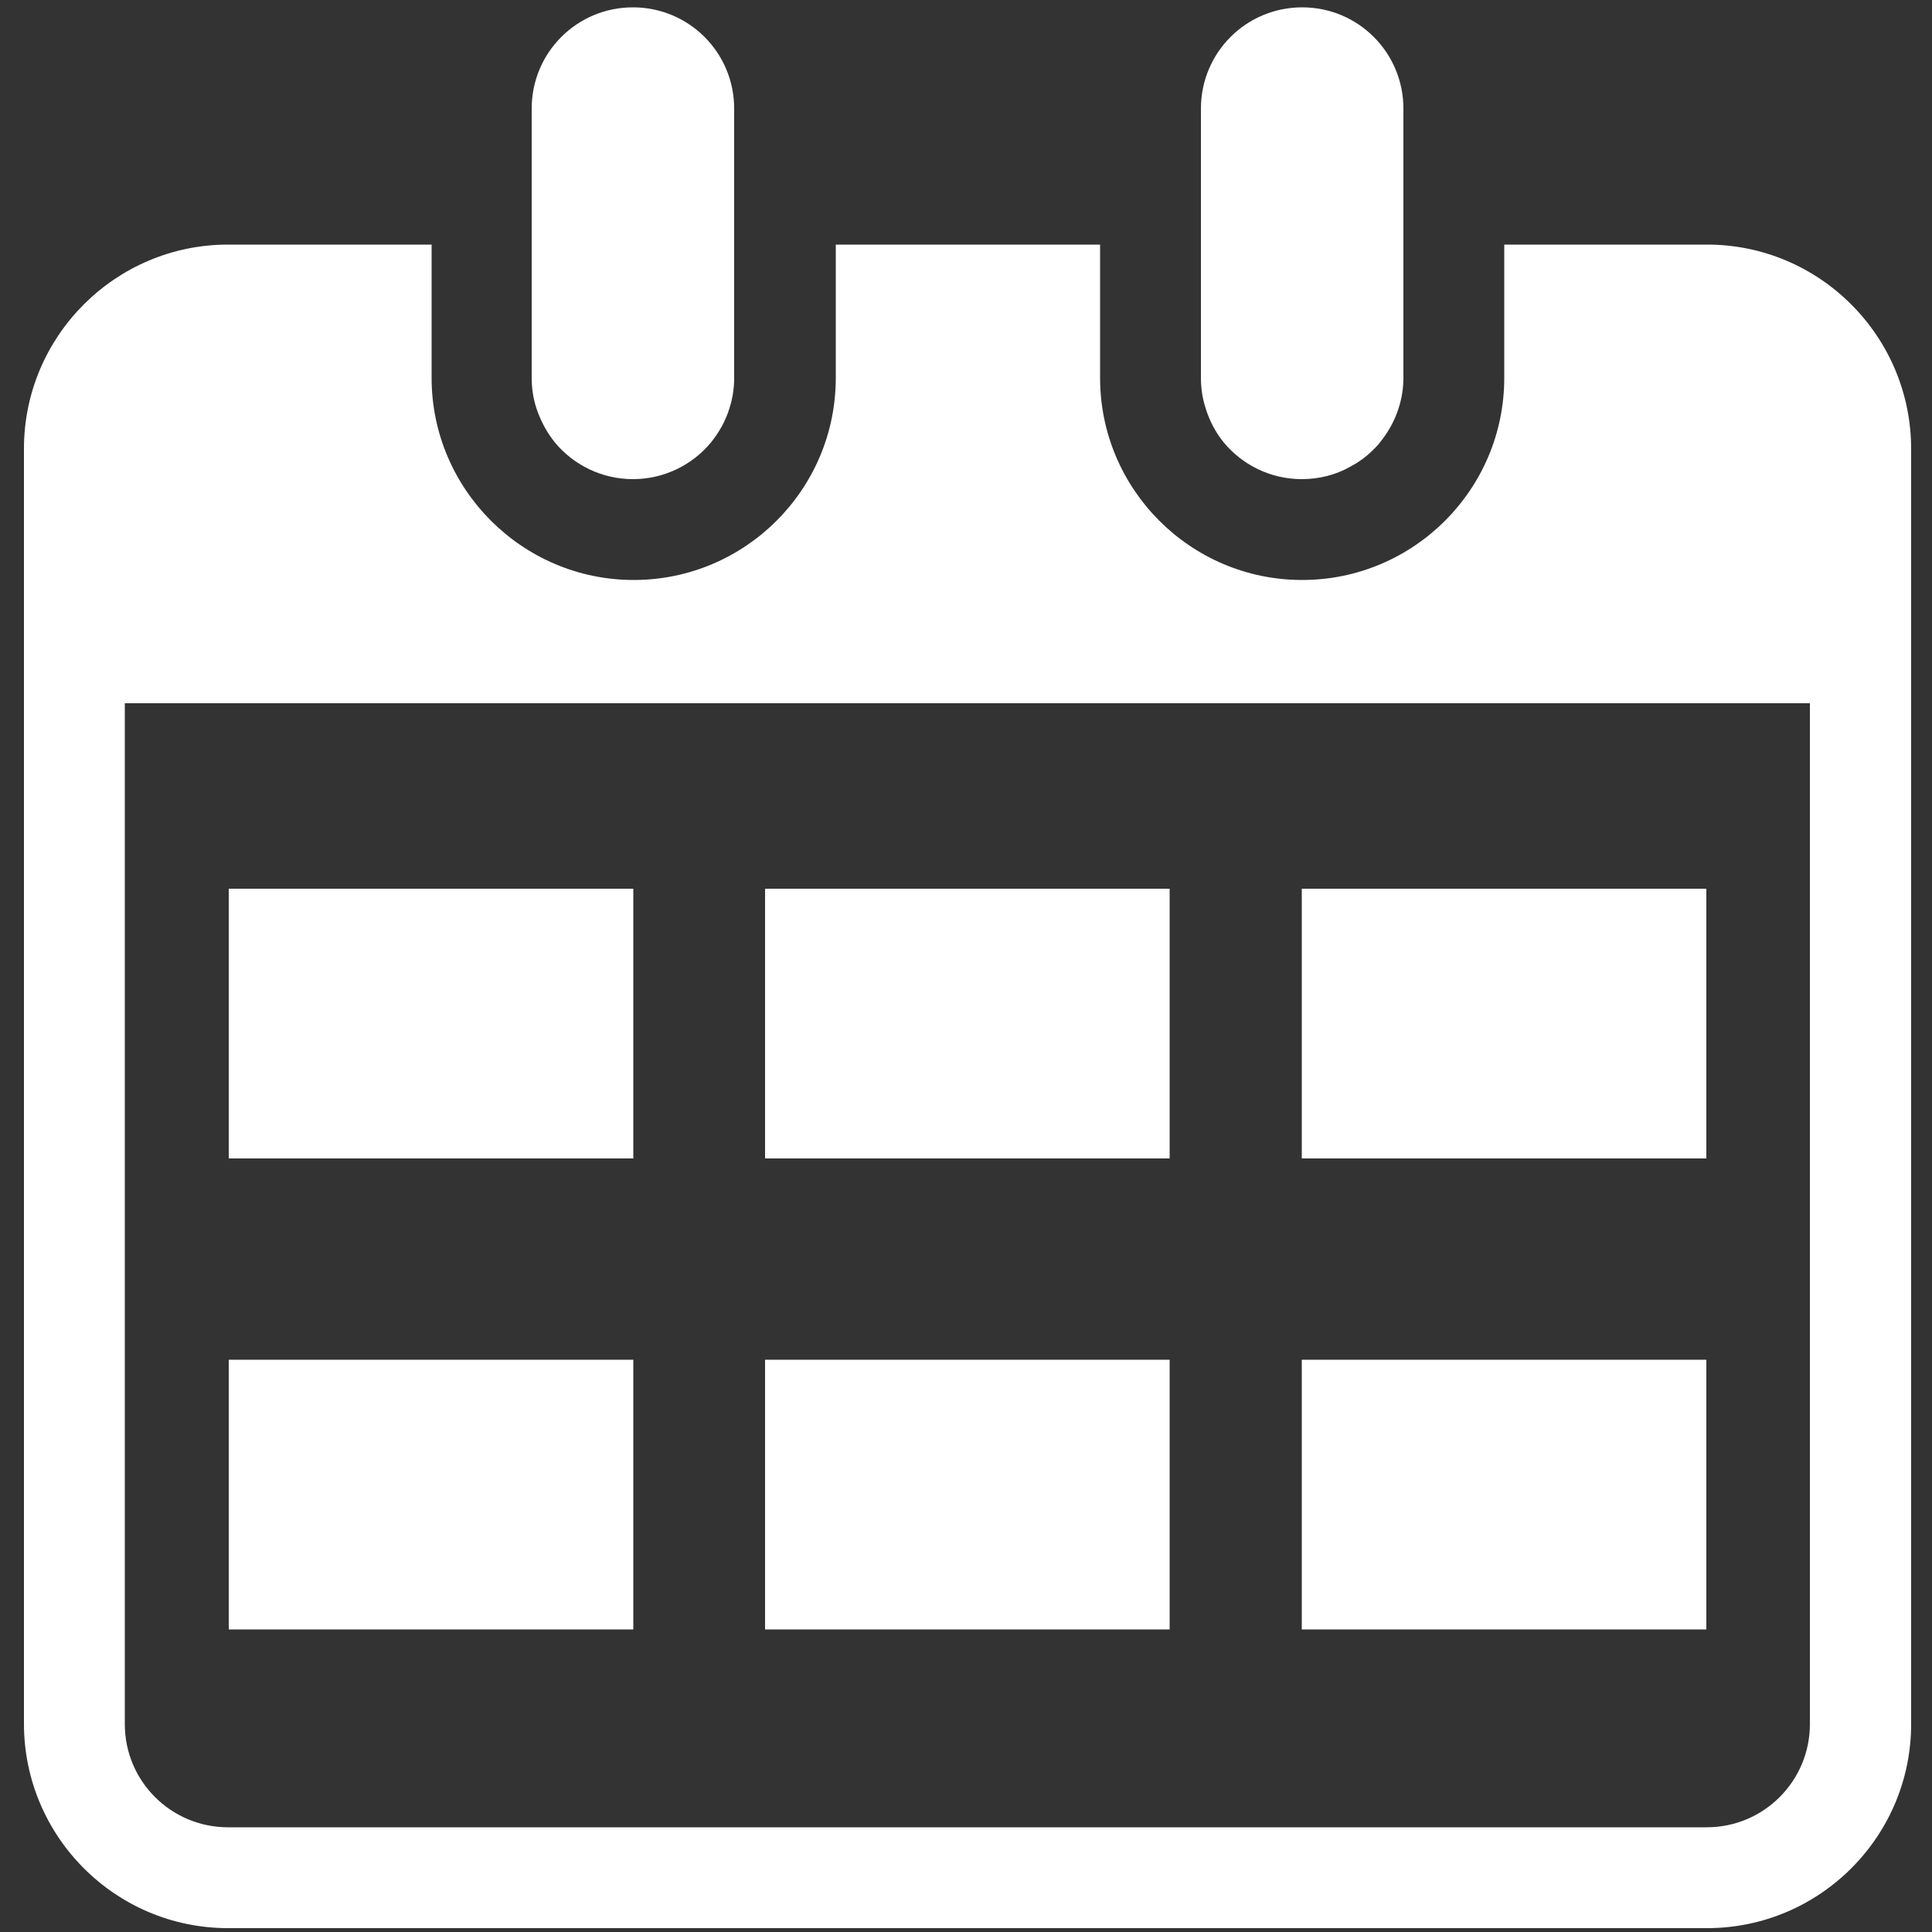 <?xml version="1.0" encoding="utf-8"?>
<!-- Generator: $$$/GeneralStr/196=Adobe Illustrator 27.6.0, SVG Export Plug-In . SVG Version: 6.00 Build 0)  -->
<svg version="1.1" id="Ebene_1" xmlns="http://www.w3.org/2000/svg" xmlns:xlink="http://www.w3.org/1999/xlink" x="0px" y="0px"
	 viewBox="0 0 500 500" style="enable-background:new 0 0 500 500;" xml:space="preserve">
<rect x="0" y="0" width="500" height="500" fill="#333333" stroke="none"/>
<style type="text/css">
	.st0{fill:#FFFFFF;}
</style>
<g>
	<rect x="59.2" y="230" class="st0" width="104.7" height="69.8"/>
	<path class="st0" d="M143.6,114.5c4.8,5.8,12.1,9.5,20.2,9.5h0c8.1,0,15.4-3.7,20.2-9.5c2.1-2.6,3.8-5.6,4.8-8.9
		c0.8-2.5,1.2-5.1,1.2-7.8V63.3V28.1c0-14.5-11.7-26.2-26.2-26.2h0c-14.5,0-26.2,11.7-26.2,26.2v35.2v34.5c0,2.7,0.4,5.3,1.2,7.8
		C139.9,108.9,141.5,111.9,143.6,114.5z"/>
	<path class="st0" d="M316.7,114.5c4.8,5.8,12.1,9.5,20.2,9.5h0c4.5,0,8.8-1.1,12.5-3.2c0.7-0.4,1.5-0.8,2.2-1.3
		c1.4-0.9,2.7-2,3.9-3.2c0.6-0.6,1.2-1.2,1.7-1.9c2.1-2.6,3.8-5.6,4.8-8.9c0.8-2.5,1.2-5.1,1.2-7.8V63.3V28.1
		c0-14.5-11.7-26.2-26.2-26.2c-14.5,0-26.2,11.7-26.2,26.2v35.2v34.5c0,2.7,0.4,5.3,1.2,7.8C313,108.9,314.6,111.9,316.7,114.5z"/>
	<path class="st0" d="M441.8,63.3h-52.5v34.5c0,28.9-23.5,52.3-52.3,52.3c-28.9,0-52.3-23.5-52.3-52.3V63.3h-68.4v34.5
		c0,28.9-23.5,52.3-52.3,52.3s-52.3-23.5-52.3-52.3V63.3H59C29.9,63.3,6.2,87,6.2,116.1v330C6.2,475.3,29.9,499,59,499h382.8
		c29.1,0,52.8-23.7,52.8-52.8v-330C494.6,87,470.9,63.3,441.8,63.3z M468.4,446.2c0,14.7-11.9,26.7-26.7,26.7H59
		c-14.7,0-26.7-11.9-26.7-26.7V182h436.1V446.2z"/>
	<rect x="198" y="230" class="st0" width="104.7" height="69.8"/>
	<rect x="336.9" y="230" class="st0" width="104.7" height="69.8"/>
	<rect x="59.2" y="351.9" class="st0" width="104.7" height="69.8"/>
	<rect x="198" y="351.9" class="st0" width="104.7" height="69.8"/>
	<rect x="336.9" y="351.9" class="st0" width="104.7" height="69.8"/>
</g>
</svg>
